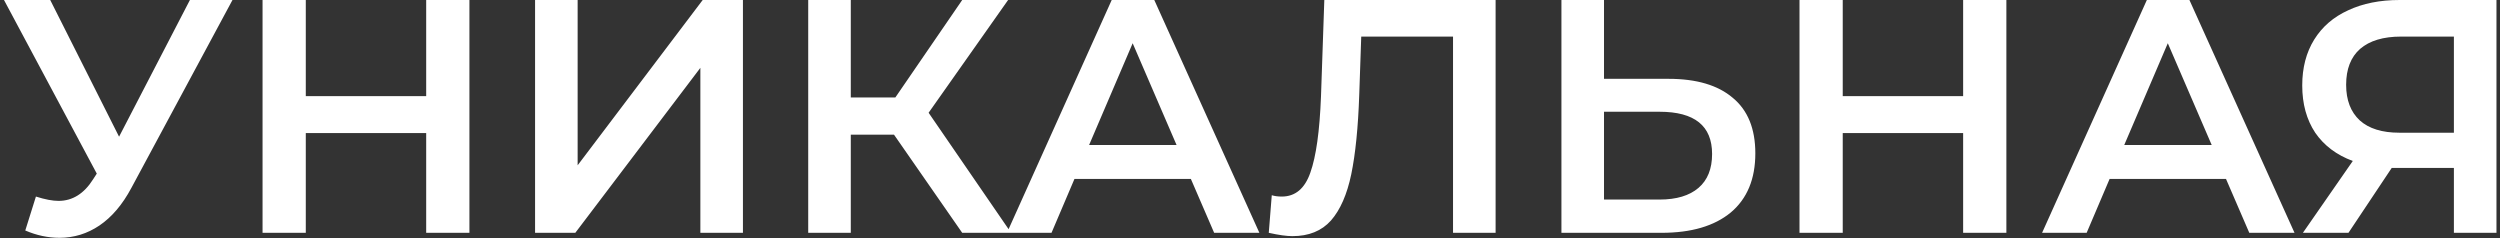 <?xml version="1.0" encoding="UTF-8"?> <svg xmlns="http://www.w3.org/2000/svg" width="451" height="43" viewBox="0 0 451 43" fill="none"><rect x="0" y="0" width="451" height="43" fill="#333333" stroke="none"/><path d="M41.94 -2.86102e-06L23.7 33.9C22.1 36.9 20.18 39.16 17.94 40.68C15.74 42.16 13.34 42.9 10.74 42.9C8.66 42.9 6.6 42.46 4.56 41.58L6.48 35.46C8.12 35.98 9.48 36.24 10.56 36.24C13.08 36.24 15.16 34.94 16.8 32.34L17.46 31.32L0.72 -2.86102e-06H9.06L21.48 24.66L34.26 -2.86102e-06H41.94ZM84.684 -2.86102e-06V42H76.884V24H55.164V42H47.364V-2.86102e-06H55.164V17.34H76.884V-2.86102e-06H84.684ZM96.526 -2.86102e-06H104.206V29.82L126.766 -2.86102e-06H134.026V42H126.346V12.24L103.786 42H96.526V-2.86102e-06ZM161.282 24.3H153.482V42H145.802V-2.86102e-06H153.482V17.58H161.522L173.582 -2.86102e-06H181.862L167.522 20.34L182.402 42H173.582L161.282 24.3ZM214.833 32.28H193.833L189.693 42H181.653L200.553 -2.86102e-06H208.233L227.193 42H219.033L214.833 32.28ZM212.253 26.16L204.333 7.8L196.473 26.16H212.253ZM269.807 -2.86102e-06V42H262.127V6.6H245.567L245.207 17.1C245.007 22.98 244.527 27.76 243.767 31.44C243.007 35.08 241.787 37.86 240.107 39.78C238.427 41.66 236.107 42.6 233.147 42.6C232.107 42.6 230.687 42.4 228.887 42L229.427 35.22C229.947 35.38 230.547 35.46 231.227 35.46C233.667 35.46 235.387 34.02 236.387 31.14C237.427 28.22 238.067 23.64 238.307 17.4L238.907 -2.86102e-06H269.807ZM301.002 14.22C306.042 14.22 309.902 15.36 312.582 17.64C315.302 19.88 316.662 23.22 316.662 27.66C316.662 32.3 315.182 35.86 312.222 38.34C309.262 40.78 305.102 42 299.742 42H281.682V-2.86102e-06H289.362V14.22H301.002ZM299.382 36C302.422 36 304.762 35.3 306.402 33.9C308.042 32.5 308.862 30.46 308.862 27.78C308.862 22.7 305.702 20.16 299.382 20.16H289.362V36H299.382ZM361.95 -2.86102e-06V42H354.15V24H332.43V42H324.63V-2.86102e-06H332.43V17.34H354.15V-2.86102e-06H361.95ZM401.572 32.28H380.572L376.432 42H368.392L387.292 -2.86102e-06H394.972L413.932 42H405.772L401.572 32.28ZM398.992 26.16L391.072 7.8L383.212 26.16H398.992ZM450.363 -2.86102e-06V42H442.683V30.3H432.303H431.463L423.663 42H415.443L424.443 29.04C421.523 27.96 419.263 26.26 417.663 23.94C416.103 21.58 415.323 18.74 415.323 15.42C415.323 12.22 416.043 9.46 417.483 7.14C418.923 4.82 420.963 3.06 423.603 1.86C426.243 0.62 429.343 -2.86102e-06 432.903 -2.86102e-06H450.363ZM433.143 6.6C429.943 6.6 427.483 7.34 425.763 8.82C424.083 10.3 423.243 12.46 423.243 15.3C423.243 18.06 424.063 20.2 425.703 21.72C427.343 23.2 429.723 23.94 432.843 23.94H442.683V6.6H433.143Z" fill="white"></path></svg> 